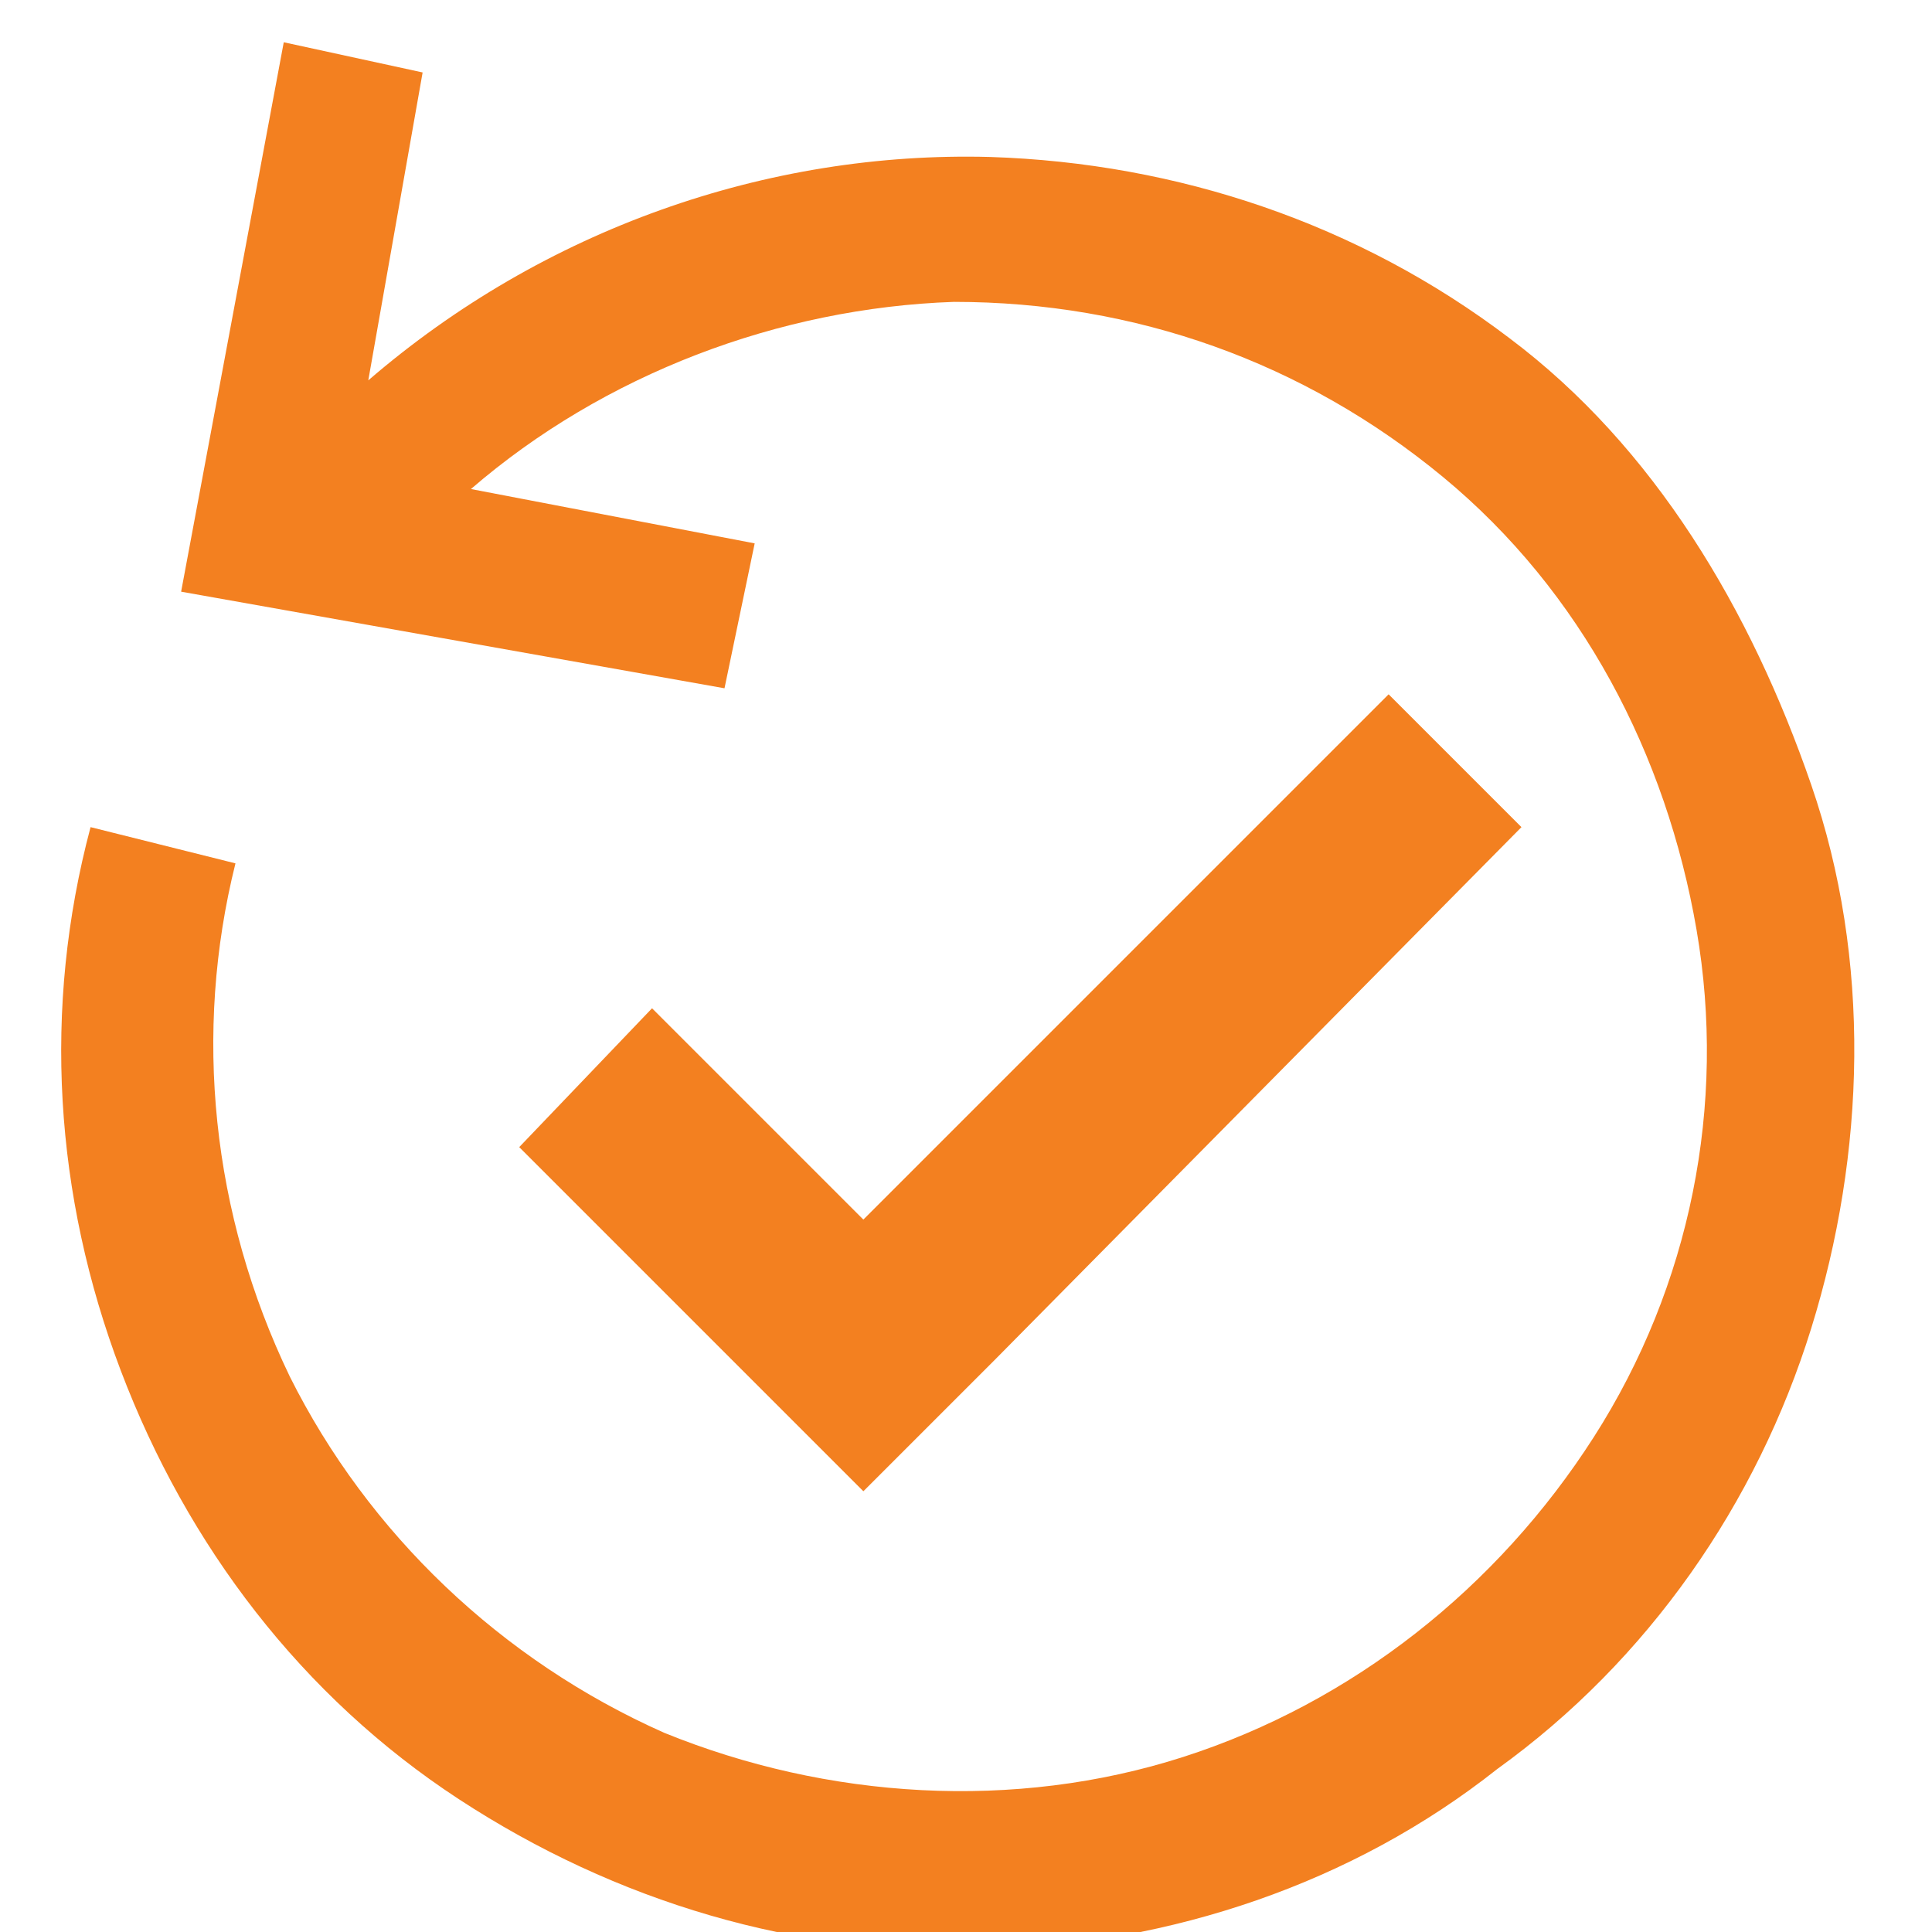 <?xml version="1.0" encoding="utf-8"?>
<svg version="1.1" id="Слой_1" xmlns="http://www.w3.org/2000/svg" xmlns:xlink="http://www.w3.org/1999/xlink" x="0px" y="0px"
	 viewBox="0 0 32 32" style="enable-background:new 0 0 32 32;" xml:space="preserve">
<style type="text/css">
	.st0{fill:#F38020;}
	.st1{fill-rule:evenodd;clip-rule:evenodd;fill:#F38020;}
</style>
<path class="st0" d="M16.4,2.6C12.7,2.5,9,3.8,6.1,6.3l0.9-5.1L4.7,0.7L3,9.8l9,1.6L12.5,9L7.8,8.1c2.2-1.9,5.1-3,8-3.1
	c3,0,5.8,1,8.1,2.9s3.7,4.6,4.2,7.5c0.5,2.9-0.1,5.9-1.7,8.4c-1.6,2.5-4,4.4-6.8,5.3c-2.8,0.9-5.9,0.7-8.6-0.4
	c-2.7-1.2-4.9-3.3-6.2-5.9c-1.3-2.7-1.6-5.7-0.9-8.5l-2.4-0.6c-0.8,3-0.6,6.1,0.5,9c1.1,2.9,3,5.4,5.6,7.1c2.6,1.7,5.6,2.6,8.7,2.5
	c3.1-0.1,6.1-1.1,8.5-3c2.5-1.8,4.3-4.4,5.2-7.3c0.9-2.9,1-6.1,0-9S27.4,7.4,25,5.6C22.5,3.7,19.5,2.7,16.4,2.6z"/>
<path class="st1" d="M25.2,13.7L23,11.5l-8.7,8.7l-3.5-3.5L8.6,19l5.7,5.7l2.2-2.2l0,0L25.2,13.7z"/>
</svg>
